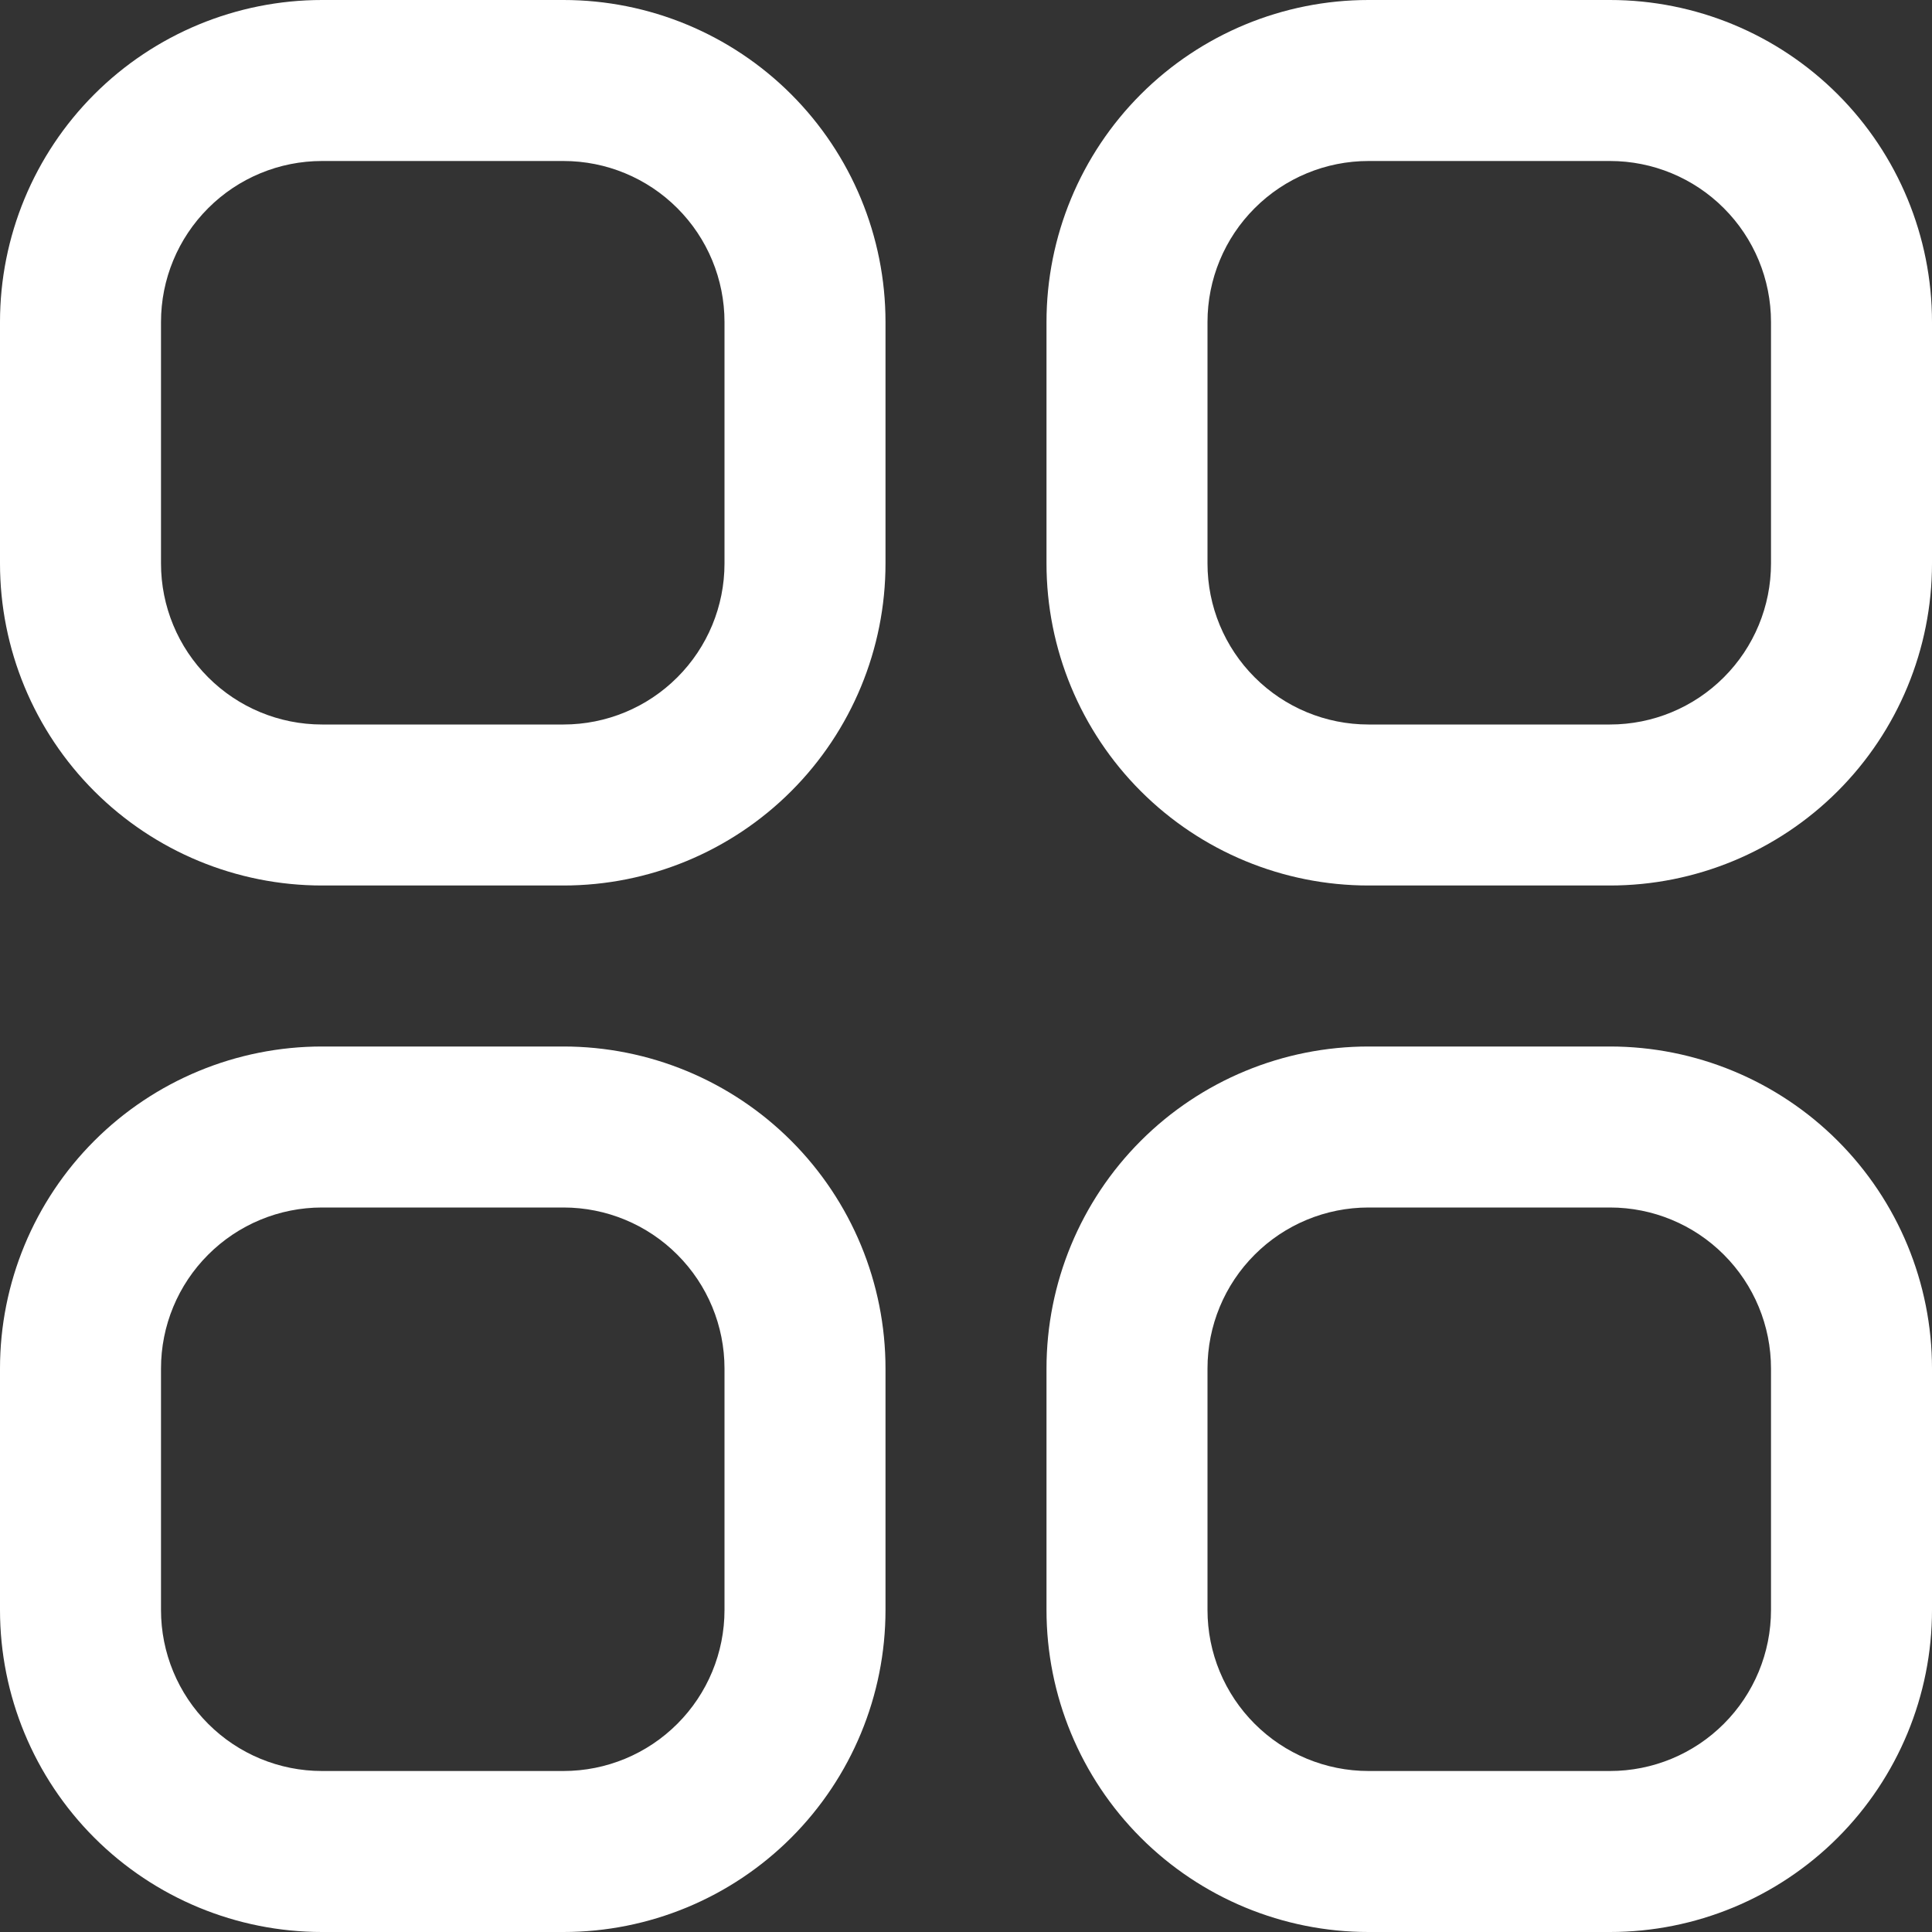 <svg width="48" height="48" viewBox="0 0 48 48" fill="none" xmlns="http://www.w3.org/2000/svg">
<rect x="0" y="0" width="48" height="48" fill="#333333" stroke="none"/>
<g clip-path="url(#clip0_77_711)">
<path d="M14 0H8C5.878 0 3.843 0.843 2.343 2.343C0.843 3.843 0 5.878 0 8L0 14C0 16.122 0.843 18.157 2.343 19.657C3.843 21.157 5.878 22 8 22H14C16.122 22 18.157 21.157 19.657 19.657C21.157 18.157 22 16.122 22 14V8C22 5.878 21.157 3.843 19.657 2.343C18.157 0.843 16.122 0 14 0ZM18 14C18 15.061 17.579 16.078 16.828 16.828C16.078 17.579 15.061 18 14 18H8C6.939 18 5.922 17.579 5.172 16.828C4.421 16.078 4 15.061 4 14V8C4 6.939 4.421 5.922 5.172 5.172C5.922 4.421 6.939 4 8 4H14C15.061 4 16.078 4.421 16.828 5.172C17.579 5.922 18 6.939 18 8V14Z" fill="white"/>
<path d="M40 0H34C31.878 0 29.843 0.843 28.343 2.343C26.843 3.843 26 5.878 26 8V14C26 16.122 26.843 18.157 28.343 19.657C29.843 21.157 31.878 22 34 22H40C42.122 22 44.157 21.157 45.657 19.657C47.157 18.157 48 16.122 48 14V8C48 5.878 47.157 3.843 45.657 2.343C44.157 0.843 42.122 0 40 0ZM44 14C44 15.061 43.579 16.078 42.828 16.828C42.078 17.579 41.061 18 40 18H34C32.939 18 31.922 17.579 31.172 16.828C30.421 16.078 30 15.061 30 14V8C30 6.939 30.421 5.922 31.172 5.172C31.922 4.421 32.939 4 34 4H40C41.061 4 42.078 4.421 42.828 5.172C43.579 5.922 44 6.939 44 8V14Z" fill="white"/>
<path d="M14 26H8C5.878 26 3.843 26.843 2.343 28.343C0.843 29.843 0 31.878 0 34L0 40C0 42.122 0.843 44.157 2.343 45.657C3.843 47.157 5.878 48 8 48H14C16.122 48 18.157 47.157 19.657 45.657C21.157 44.157 22 42.122 22 40V34C22 31.878 21.157 29.843 19.657 28.343C18.157 26.843 16.122 26 14 26ZM18 40C18 41.061 17.579 42.078 16.828 42.828C16.078 43.579 15.061 44 14 44H8C6.939 44 5.922 43.579 5.172 42.828C4.421 42.078 4 41.061 4 40V34C4 32.939 4.421 31.922 5.172 31.172C5.922 30.421 6.939 30 8 30H14C15.061 30 16.078 30.421 16.828 31.172C17.579 31.922 18 32.939 18 34V40Z" fill="white"/>
<path d="M40 26H34C31.878 26 29.843 26.843 28.343 28.343C26.843 29.843 26 31.878 26 34V40C26 42.122 26.843 44.157 28.343 45.657C29.843 47.157 31.878 48 34 48H40C42.122 48 44.157 47.157 45.657 45.657C47.157 44.157 48 42.122 48 40V34C48 31.878 47.157 29.843 45.657 28.343C44.157 26.843 42.122 26 40 26ZM44 40C44 41.061 43.579 42.078 42.828 42.828C42.078 43.579 41.061 44 40 44H34C32.939 44 31.922 43.579 31.172 42.828C30.421 42.078 30 41.061 30 40V34C30 32.939 30.421 31.922 31.172 31.172C31.922 30.421 32.939 30 34 30H40C41.061 30 42.078 30.421 42.828 31.172C43.579 31.922 44 32.939 44 34V40Z" fill="white"/>
</g>
<defs>
<clipPath id="clip0_77_711">
<rect width="48" height="48" fill="white"/>
</clipPath>
</defs>
</svg>
